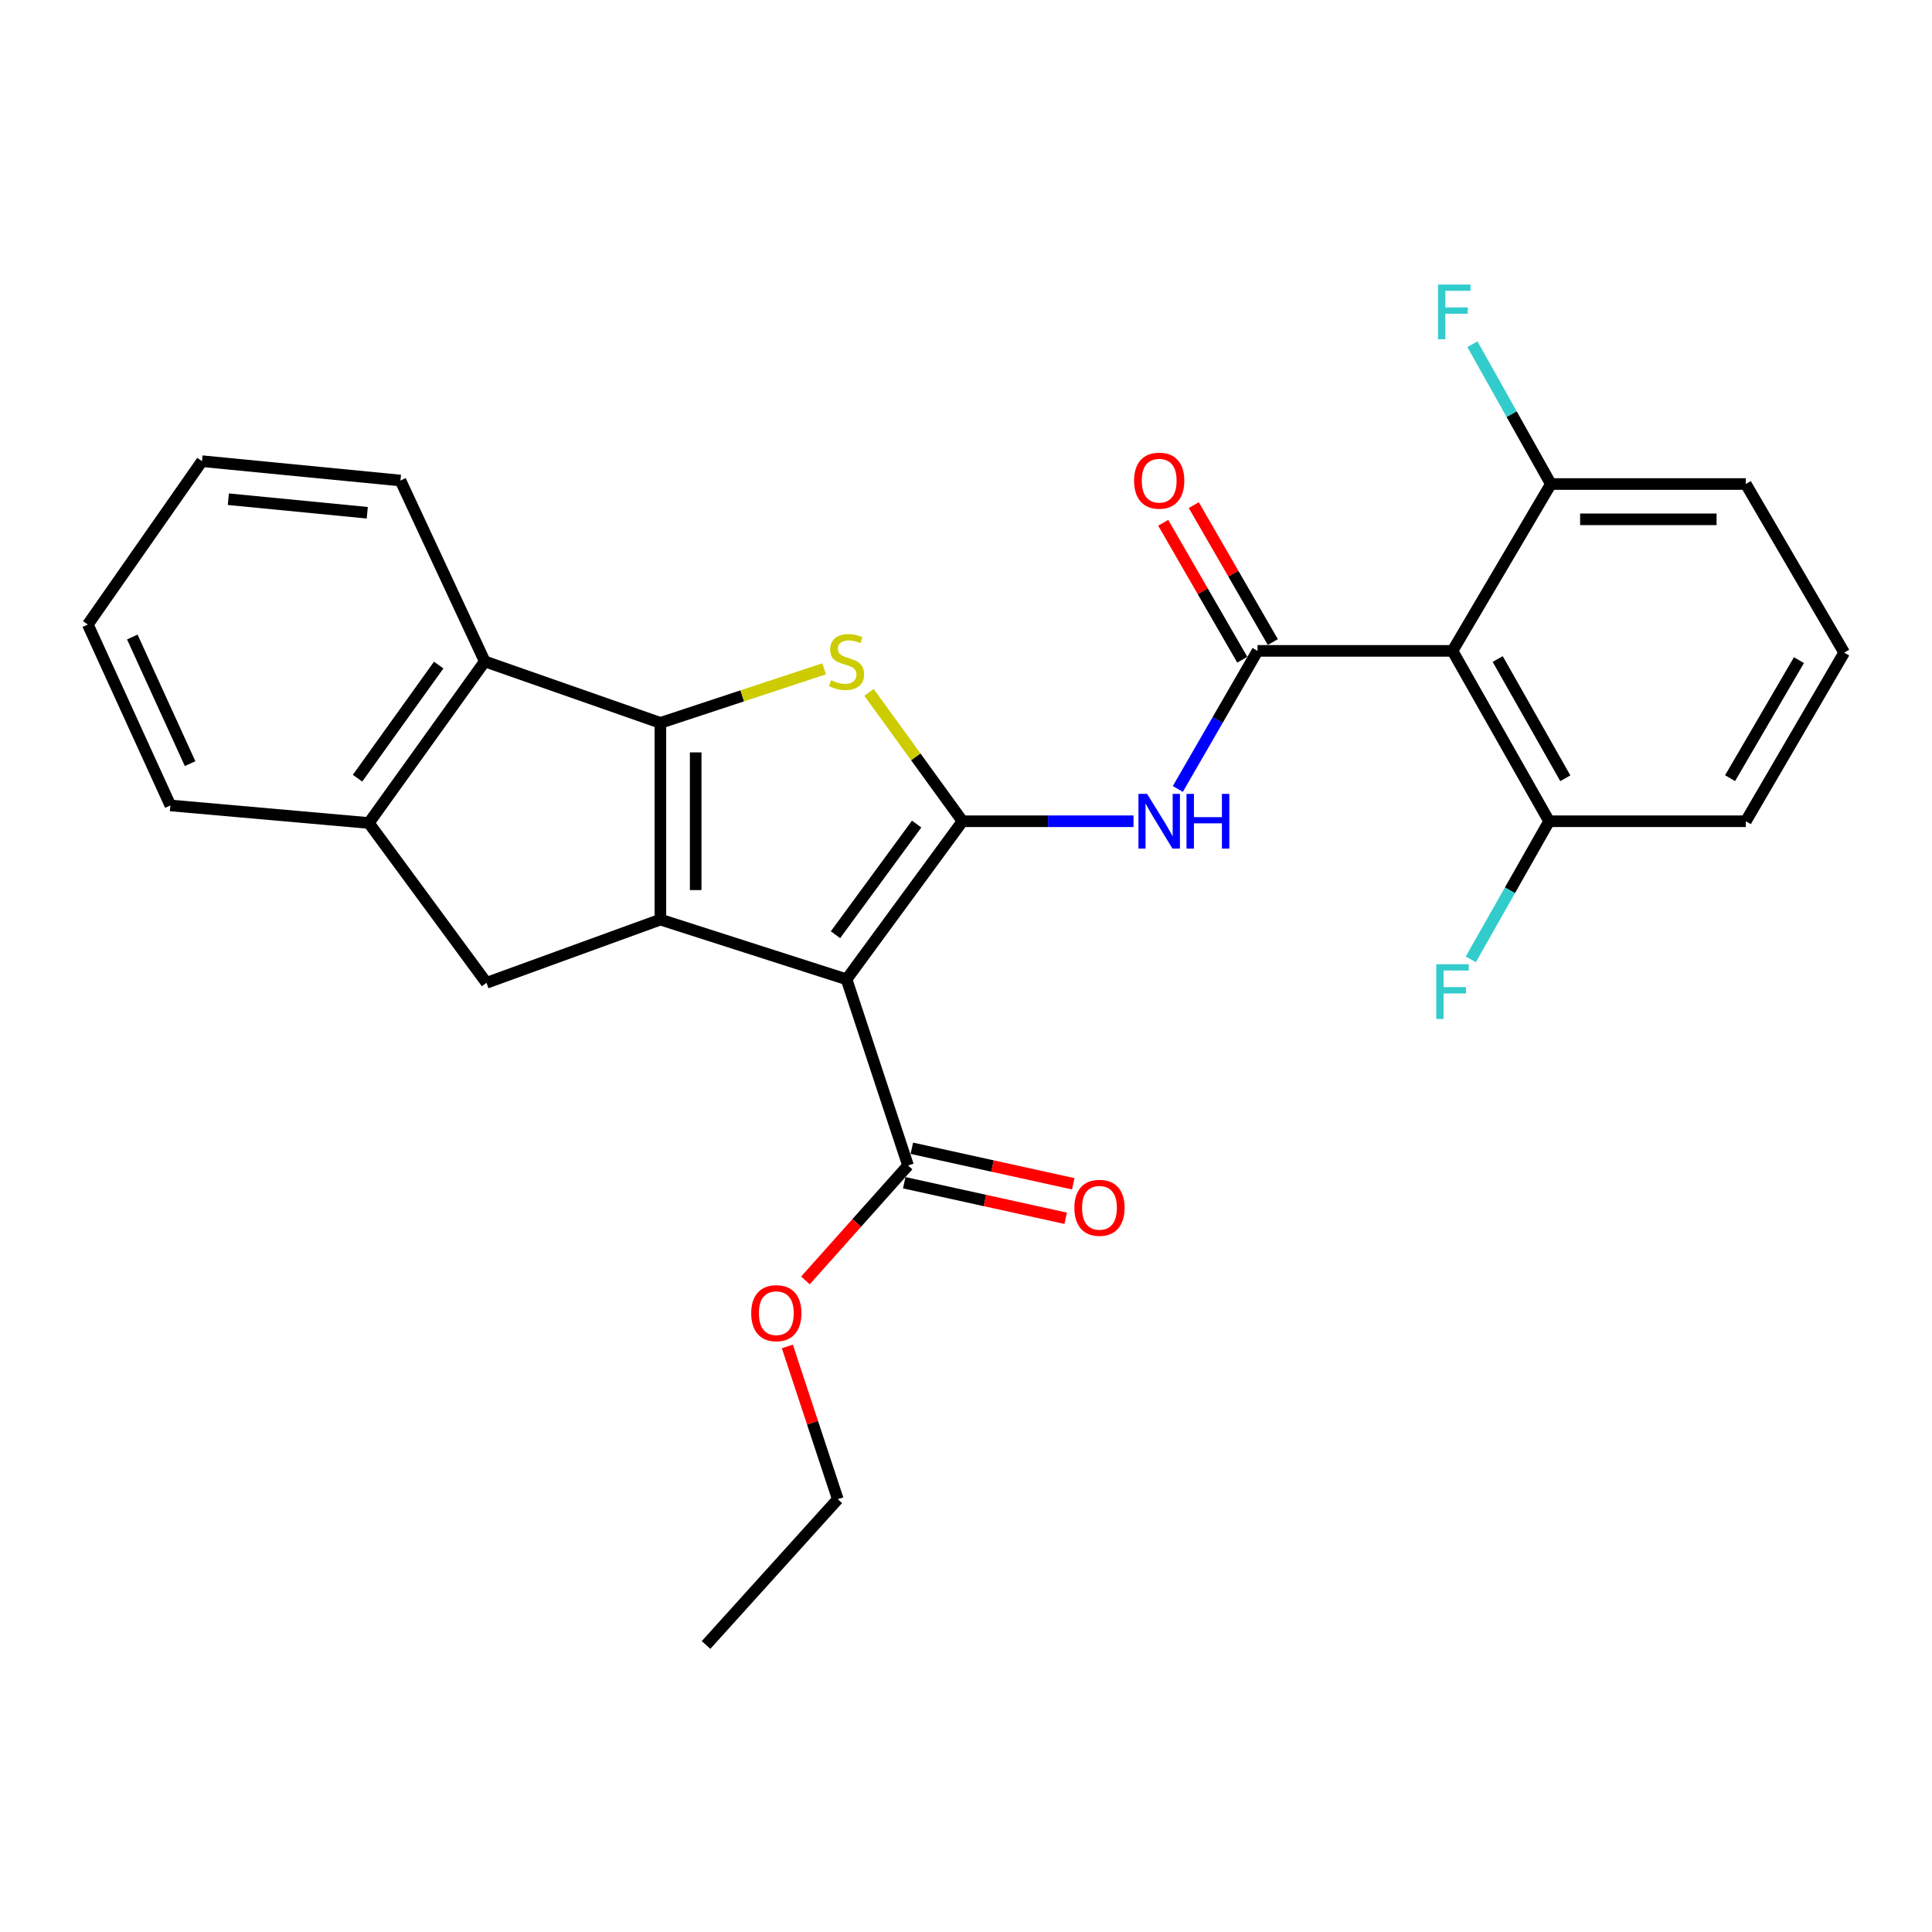 <?xml version='1.0' encoding='iso-8859-1'?>
<svg version='1.1' baseProfile='full'
              xmlns='http://www.w3.org/2000/svg'
                      xmlns:rdkit='http://www.rdkit.org/xml'
                      xmlns:xlink='http://www.w3.org/1999/xlink'
                  xml:space='preserve'
width='1000px' height='1000px' viewBox='0 0 1000 1000'>
<!-- END OF HEADER -->
<rect style='opacity:1.0;fill:#FFFFFF;stroke:none' width='1000' height='1000' x='0' y='0'> </rect>
<path class='bond-0' d='M 341.816,374.165 L 341.816,475.977' style='fill:none;fill-rule:evenodd;stroke:#000000;stroke-width:6px;stroke-linecap:butt;stroke-linejoin:miter;stroke-opacity:1' />
<path class='bond-0' d='M 360.086,389.437 L 360.086,460.705' style='fill:none;fill-rule:evenodd;stroke:#000000;stroke-width:6px;stroke-linecap:butt;stroke-linejoin:miter;stroke-opacity:1' />
<path class='bond-1' d='M 341.816,374.165 L 384.189,360.173' style='fill:none;fill-rule:evenodd;stroke:#000000;stroke-width:6px;stroke-linecap:butt;stroke-linejoin:miter;stroke-opacity:1' />
<path class='bond-1' d='M 384.189,360.173 L 426.561,346.182' style='fill:none;fill-rule:evenodd;stroke:#CCCC00;stroke-width:6px;stroke-linecap:butt;stroke-linejoin:miter;stroke-opacity:1' />
<path class='bond-2' d='M 341.816,374.165 L 250.916,342.346' style='fill:none;fill-rule:evenodd;stroke:#000000;stroke-width:6px;stroke-linecap:butt;stroke-linejoin:miter;stroke-opacity:1' />
<path class='bond-3' d='M 341.816,475.977 L 251.819,508.71' style='fill:none;fill-rule:evenodd;stroke:#000000;stroke-width:6px;stroke-linecap:butt;stroke-linejoin:miter;stroke-opacity:1' />
<path class='bond-4' d='M 341.816,475.977 L 438.178,506.893' style='fill:none;fill-rule:evenodd;stroke:#000000;stroke-width:6px;stroke-linecap:butt;stroke-linejoin:miter;stroke-opacity:1' />
<path class='bond-5' d='M 438.178,506.893 L 498.183,425.076' style='fill:none;fill-rule:evenodd;stroke:#000000;stroke-width:6px;stroke-linecap:butt;stroke-linejoin:miter;stroke-opacity:1' />
<path class='bond-5' d='M 432.447,483.816 L 474.45,426.544' style='fill:none;fill-rule:evenodd;stroke:#000000;stroke-width:6px;stroke-linecap:butt;stroke-linejoin:miter;stroke-opacity:1' />
<path class='bond-6' d='M 438.178,506.893 L 469.997,603.255' style='fill:none;fill-rule:evenodd;stroke:#000000;stroke-width:6px;stroke-linecap:butt;stroke-linejoin:miter;stroke-opacity:1' />
<path class='bond-7' d='M 498.183,425.076 L 473.998,391.732' style='fill:none;fill-rule:evenodd;stroke:#000000;stroke-width:6px;stroke-linecap:butt;stroke-linejoin:miter;stroke-opacity:1' />
<path class='bond-7' d='M 473.998,391.732 L 449.813,358.387' style='fill:none;fill-rule:evenodd;stroke:#CCCC00;stroke-width:6px;stroke-linecap:butt;stroke-linejoin:miter;stroke-opacity:1' />
<path class='bond-8' d='M 498.183,425.076 L 542.447,425.076' style='fill:none;fill-rule:evenodd;stroke:#000000;stroke-width:6px;stroke-linecap:butt;stroke-linejoin:miter;stroke-opacity:1' />
<path class='bond-8' d='M 542.447,425.076 L 586.71,425.076' style='fill:none;fill-rule:evenodd;stroke:#0000FF;stroke-width:6px;stroke-linecap:butt;stroke-linejoin:miter;stroke-opacity:1' />
<path class='bond-9' d='M 609.64,408.371 L 630.273,372.633' style='fill:none;fill-rule:evenodd;stroke:#0000FF;stroke-width:6px;stroke-linecap:butt;stroke-linejoin:miter;stroke-opacity:1' />
<path class='bond-9' d='M 630.273,372.633 L 650.906,336.895' style='fill:none;fill-rule:evenodd;stroke:#000000;stroke-width:6px;stroke-linecap:butt;stroke-linejoin:miter;stroke-opacity:1' />
<path class='bond-10' d='M 469.997,603.255 L 443.444,632.998' style='fill:none;fill-rule:evenodd;stroke:#000000;stroke-width:6px;stroke-linecap:butt;stroke-linejoin:miter;stroke-opacity:1' />
<path class='bond-10' d='M 443.444,632.998 L 416.891,662.742' style='fill:none;fill-rule:evenodd;stroke:#FF0000;stroke-width:6px;stroke-linecap:butt;stroke-linejoin:miter;stroke-opacity:1' />
<path class='bond-11' d='M 468.033,612.176 L 509.81,621.376' style='fill:none;fill-rule:evenodd;stroke:#000000;stroke-width:6px;stroke-linecap:butt;stroke-linejoin:miter;stroke-opacity:1' />
<path class='bond-11' d='M 509.81,621.376 L 551.588,630.576' style='fill:none;fill-rule:evenodd;stroke:#FF0000;stroke-width:6px;stroke-linecap:butt;stroke-linejoin:miter;stroke-opacity:1' />
<path class='bond-11' d='M 471.962,594.334 L 513.74,603.534' style='fill:none;fill-rule:evenodd;stroke:#000000;stroke-width:6px;stroke-linecap:butt;stroke-linejoin:miter;stroke-opacity:1' />
<path class='bond-11' d='M 513.74,603.534 L 555.517,612.734' style='fill:none;fill-rule:evenodd;stroke:#FF0000;stroke-width:6px;stroke-linecap:butt;stroke-linejoin:miter;stroke-opacity:1' />
<path class='bond-12' d='M 407.533,696.918 L 420.587,736.45' style='fill:none;fill-rule:evenodd;stroke:#FF0000;stroke-width:6px;stroke-linecap:butt;stroke-linejoin:miter;stroke-opacity:1' />
<path class='bond-12' d='M 420.587,736.45 L 433.641,775.983' style='fill:none;fill-rule:evenodd;stroke:#000000;stroke-width:6px;stroke-linecap:butt;stroke-linejoin:miter;stroke-opacity:1' />
<path class='bond-13' d='M 433.641,775.983 L 365.455,851.436' style='fill:none;fill-rule:evenodd;stroke:#000000;stroke-width:6px;stroke-linecap:butt;stroke-linejoin:miter;stroke-opacity:1' />
<path class='bond-14' d='M 658.817,332.328 L 638.357,296.89' style='fill:none;fill-rule:evenodd;stroke:#000000;stroke-width:6px;stroke-linecap:butt;stroke-linejoin:miter;stroke-opacity:1' />
<path class='bond-14' d='M 638.357,296.89 L 617.897,261.453' style='fill:none;fill-rule:evenodd;stroke:#FF0000;stroke-width:6px;stroke-linecap:butt;stroke-linejoin:miter;stroke-opacity:1' />
<path class='bond-14' d='M 642.995,341.463 L 622.535,306.025' style='fill:none;fill-rule:evenodd;stroke:#000000;stroke-width:6px;stroke-linecap:butt;stroke-linejoin:miter;stroke-opacity:1' />
<path class='bond-14' d='M 622.535,306.025 L 602.076,270.587' style='fill:none;fill-rule:evenodd;stroke:#FF0000;stroke-width:6px;stroke-linecap:butt;stroke-linejoin:miter;stroke-opacity:1' />
<path class='bond-15' d='M 650.906,336.895 L 751.815,336.895' style='fill:none;fill-rule:evenodd;stroke:#000000;stroke-width:6px;stroke-linecap:butt;stroke-linejoin:miter;stroke-opacity:1' />
<path class='bond-16' d='M 250.916,342.346 L 190.91,425.979' style='fill:none;fill-rule:evenodd;stroke:#000000;stroke-width:6px;stroke-linecap:butt;stroke-linejoin:miter;stroke-opacity:1' />
<path class='bond-16' d='M 227.071,344.24 L 185.067,402.784' style='fill:none;fill-rule:evenodd;stroke:#000000;stroke-width:6px;stroke-linecap:butt;stroke-linejoin:miter;stroke-opacity:1' />
<path class='bond-17' d='M 250.916,342.346 L 207.272,248.714' style='fill:none;fill-rule:evenodd;stroke:#000000;stroke-width:6px;stroke-linecap:butt;stroke-linejoin:miter;stroke-opacity:1' />
<path class='bond-18' d='M 190.91,425.979 L 251.819,508.71' style='fill:none;fill-rule:evenodd;stroke:#000000;stroke-width:6px;stroke-linecap:butt;stroke-linejoin:miter;stroke-opacity:1' />
<path class='bond-19' d='M 190.91,425.979 L 88.185,416.895' style='fill:none;fill-rule:evenodd;stroke:#000000;stroke-width:6px;stroke-linecap:butt;stroke-linejoin:miter;stroke-opacity:1' />
<path class='bond-20' d='M 207.272,248.714 L 104.546,238.707' style='fill:none;fill-rule:evenodd;stroke:#000000;stroke-width:6px;stroke-linecap:butt;stroke-linejoin:miter;stroke-opacity:1' />
<path class='bond-20' d='M 190.091,265.397 L 118.184,258.391' style='fill:none;fill-rule:evenodd;stroke:#000000;stroke-width:6px;stroke-linecap:butt;stroke-linejoin:miter;stroke-opacity:1' />
<path class='bond-21' d='M 104.546,238.707 L 45.455,323.254' style='fill:none;fill-rule:evenodd;stroke:#000000;stroke-width:6px;stroke-linecap:butt;stroke-linejoin:miter;stroke-opacity:1' />
<path class='bond-22' d='M 45.455,323.254 L 88.185,416.895' style='fill:none;fill-rule:evenodd;stroke:#000000;stroke-width:6px;stroke-linecap:butt;stroke-linejoin:miter;stroke-opacity:1' />
<path class='bond-22' d='M 68.485,329.716 L 98.396,395.265' style='fill:none;fill-rule:evenodd;stroke:#000000;stroke-width:6px;stroke-linecap:butt;stroke-linejoin:miter;stroke-opacity:1' />
<path class='bond-23' d='M 751.815,336.895 L 801.812,425.076' style='fill:none;fill-rule:evenodd;stroke:#000000;stroke-width:6px;stroke-linecap:butt;stroke-linejoin:miter;stroke-opacity:1' />
<path class='bond-23' d='M 775.207,341.111 L 810.205,402.838' style='fill:none;fill-rule:evenodd;stroke:#000000;stroke-width:6px;stroke-linecap:butt;stroke-linejoin:miter;stroke-opacity:1' />
<path class='bond-24' d='M 751.815,336.895 L 802.726,250.531' style='fill:none;fill-rule:evenodd;stroke:#000000;stroke-width:6px;stroke-linecap:butt;stroke-linejoin:miter;stroke-opacity:1' />
<path class='bond-25' d='M 801.812,425.076 L 903.634,425.076' style='fill:none;fill-rule:evenodd;stroke:#000000;stroke-width:6px;stroke-linecap:butt;stroke-linejoin:miter;stroke-opacity:1' />
<path class='bond-26' d='M 801.812,425.076 L 781.546,460.819' style='fill:none;fill-rule:evenodd;stroke:#000000;stroke-width:6px;stroke-linecap:butt;stroke-linejoin:miter;stroke-opacity:1' />
<path class='bond-26' d='M 781.546,460.819 L 761.28,496.563' style='fill:none;fill-rule:evenodd;stroke:#33CCCC;stroke-width:6px;stroke-linecap:butt;stroke-linejoin:miter;stroke-opacity:1' />
<path class='bond-27' d='M 802.726,250.531 L 903.634,250.531' style='fill:none;fill-rule:evenodd;stroke:#000000;stroke-width:6px;stroke-linecap:butt;stroke-linejoin:miter;stroke-opacity:1' />
<path class='bond-27' d='M 817.862,268.801 L 888.498,268.801' style='fill:none;fill-rule:evenodd;stroke:#000000;stroke-width:6px;stroke-linecap:butt;stroke-linejoin:miter;stroke-opacity:1' />
<path class='bond-28' d='M 802.726,250.531 L 782.417,214.341' style='fill:none;fill-rule:evenodd;stroke:#000000;stroke-width:6px;stroke-linecap:butt;stroke-linejoin:miter;stroke-opacity:1' />
<path class='bond-28' d='M 782.417,214.341 L 762.108,178.151' style='fill:none;fill-rule:evenodd;stroke:#33CCCC;stroke-width:6px;stroke-linecap:butt;stroke-linejoin:miter;stroke-opacity:1' />
<path class='bond-29' d='M 903.634,425.076 L 954.545,337.799' style='fill:none;fill-rule:evenodd;stroke:#000000;stroke-width:6px;stroke-linecap:butt;stroke-linejoin:miter;stroke-opacity:1' />
<path class='bond-29' d='M 895.49,402.779 L 931.128,341.685' style='fill:none;fill-rule:evenodd;stroke:#000000;stroke-width:6px;stroke-linecap:butt;stroke-linejoin:miter;stroke-opacity:1' />
<path class='bond-30' d='M 903.634,250.531 L 954.545,337.799' style='fill:none;fill-rule:evenodd;stroke:#000000;stroke-width:6px;stroke-linecap:butt;stroke-linejoin:miter;stroke-opacity:1' />
<path  class='atom-4' d='M 430.178 352.066
Q 430.498 352.186, 431.818 352.746
Q 433.138 353.306, 434.578 353.666
Q 436.058 353.986, 437.498 353.986
Q 440.178 353.986, 441.738 352.706
Q 443.298 351.386, 443.298 349.106
Q 443.298 347.546, 442.498 346.586
Q 441.738 345.626, 440.538 345.106
Q 439.338 344.586, 437.338 343.986
Q 434.818 343.226, 433.298 342.506
Q 431.818 341.786, 430.738 340.266
Q 429.698 338.746, 429.698 336.186
Q 429.698 332.626, 432.098 330.426
Q 434.538 328.226, 439.338 328.226
Q 442.618 328.226, 446.338 329.786
L 445.418 332.866
Q 442.018 331.466, 439.458 331.466
Q 436.698 331.466, 435.178 332.626
Q 433.658 333.746, 433.698 335.706
Q 433.698 337.226, 434.458 338.146
Q 435.258 339.066, 436.378 339.586
Q 437.538 340.106, 439.458 340.706
Q 442.018 341.506, 443.538 342.306
Q 445.058 343.106, 446.138 344.746
Q 447.258 346.346, 447.258 349.106
Q 447.258 353.026, 444.618 355.146
Q 442.018 357.226, 437.658 357.226
Q 435.138 357.226, 433.218 356.666
Q 431.338 356.146, 429.098 355.226
L 430.178 352.066
' fill='#CCCC00'/>
<path  class='atom-5' d='M 593.735 410.916
L 603.015 425.916
Q 603.935 427.396, 605.415 430.076
Q 606.895 432.756, 606.975 432.916
L 606.975 410.916
L 610.735 410.916
L 610.735 439.236
L 606.855 439.236
L 596.895 422.836
Q 595.735 420.916, 594.495 418.716
Q 593.295 416.516, 592.935 415.836
L 592.935 439.236
L 589.255 439.236
L 589.255 410.916
L 593.735 410.916
' fill='#0000FF'/>
<path  class='atom-5' d='M 614.135 410.916
L 617.975 410.916
L 617.975 422.956
L 632.455 422.956
L 632.455 410.916
L 636.295 410.916
L 636.295 439.236
L 632.455 439.236
L 632.455 426.156
L 617.975 426.156
L 617.975 439.236
L 614.135 439.236
L 614.135 410.916
' fill='#0000FF'/>
<path  class='atom-7' d='M 388.822 679.701
Q 388.822 672.901, 392.182 669.101
Q 395.542 665.301, 401.822 665.301
Q 408.102 665.301, 411.462 669.101
Q 414.822 672.901, 414.822 679.701
Q 414.822 686.581, 411.422 690.501
Q 408.022 694.381, 401.822 694.381
Q 395.582 694.381, 392.182 690.501
Q 388.822 686.621, 388.822 679.701
M 401.822 691.181
Q 406.142 691.181, 408.462 688.301
Q 410.822 685.381, 410.822 679.701
Q 410.822 674.141, 408.462 671.341
Q 406.142 668.501, 401.822 668.501
Q 397.502 668.501, 395.142 671.301
Q 392.822 674.101, 392.822 679.701
Q 392.822 685.421, 395.142 688.301
Q 397.502 691.181, 401.822 691.181
' fill='#FF0000'/>
<path  class='atom-9' d='M 556.089 625.157
Q 556.089 618.357, 559.449 614.557
Q 562.809 610.757, 569.089 610.757
Q 575.369 610.757, 578.729 614.557
Q 582.089 618.357, 582.089 625.157
Q 582.089 632.037, 578.689 635.957
Q 575.289 639.837, 569.089 639.837
Q 562.849 639.837, 559.449 635.957
Q 556.089 632.077, 556.089 625.157
M 569.089 636.637
Q 573.409 636.637, 575.729 633.757
Q 578.089 630.837, 578.089 625.157
Q 578.089 619.597, 575.729 616.797
Q 573.409 613.957, 569.089 613.957
Q 564.769 613.957, 562.409 616.757
Q 560.089 619.557, 560.089 625.157
Q 560.089 630.877, 562.409 633.757
Q 564.769 636.637, 569.089 636.637
' fill='#FF0000'/>
<path  class='atom-12' d='M 586.995 248.794
Q 586.995 241.994, 590.355 238.194
Q 593.715 234.394, 599.995 234.394
Q 606.275 234.394, 609.635 238.194
Q 612.995 241.994, 612.995 248.794
Q 612.995 255.674, 609.595 259.594
Q 606.195 263.474, 599.995 263.474
Q 593.755 263.474, 590.355 259.594
Q 586.995 255.714, 586.995 248.794
M 599.995 260.274
Q 604.315 260.274, 606.635 257.394
Q 608.995 254.474, 608.995 248.794
Q 608.995 243.234, 606.635 240.434
Q 604.315 237.594, 599.995 237.594
Q 595.675 237.594, 593.315 240.394
Q 590.995 243.194, 590.995 248.794
Q 590.995 254.514, 593.315 257.394
Q 595.675 260.274, 599.995 260.274
' fill='#FF0000'/>
<path  class='atom-24' d='M 743.395 499.097
L 760.235 499.097
L 760.235 502.337
L 747.195 502.337
L 747.195 510.937
L 758.795 510.937
L 758.795 514.217
L 747.195 514.217
L 747.195 527.417
L 743.395 527.417
L 743.395 499.097
' fill='#33CCCC'/>
<path  class='atom-26' d='M 744.308 147.277
L 761.148 147.277
L 761.148 150.517
L 748.108 150.517
L 748.108 159.117
L 759.708 159.117
L 759.708 162.397
L 748.108 162.397
L 748.108 175.597
L 744.308 175.597
L 744.308 147.277
' fill='#33CCCC'/>
</svg>
